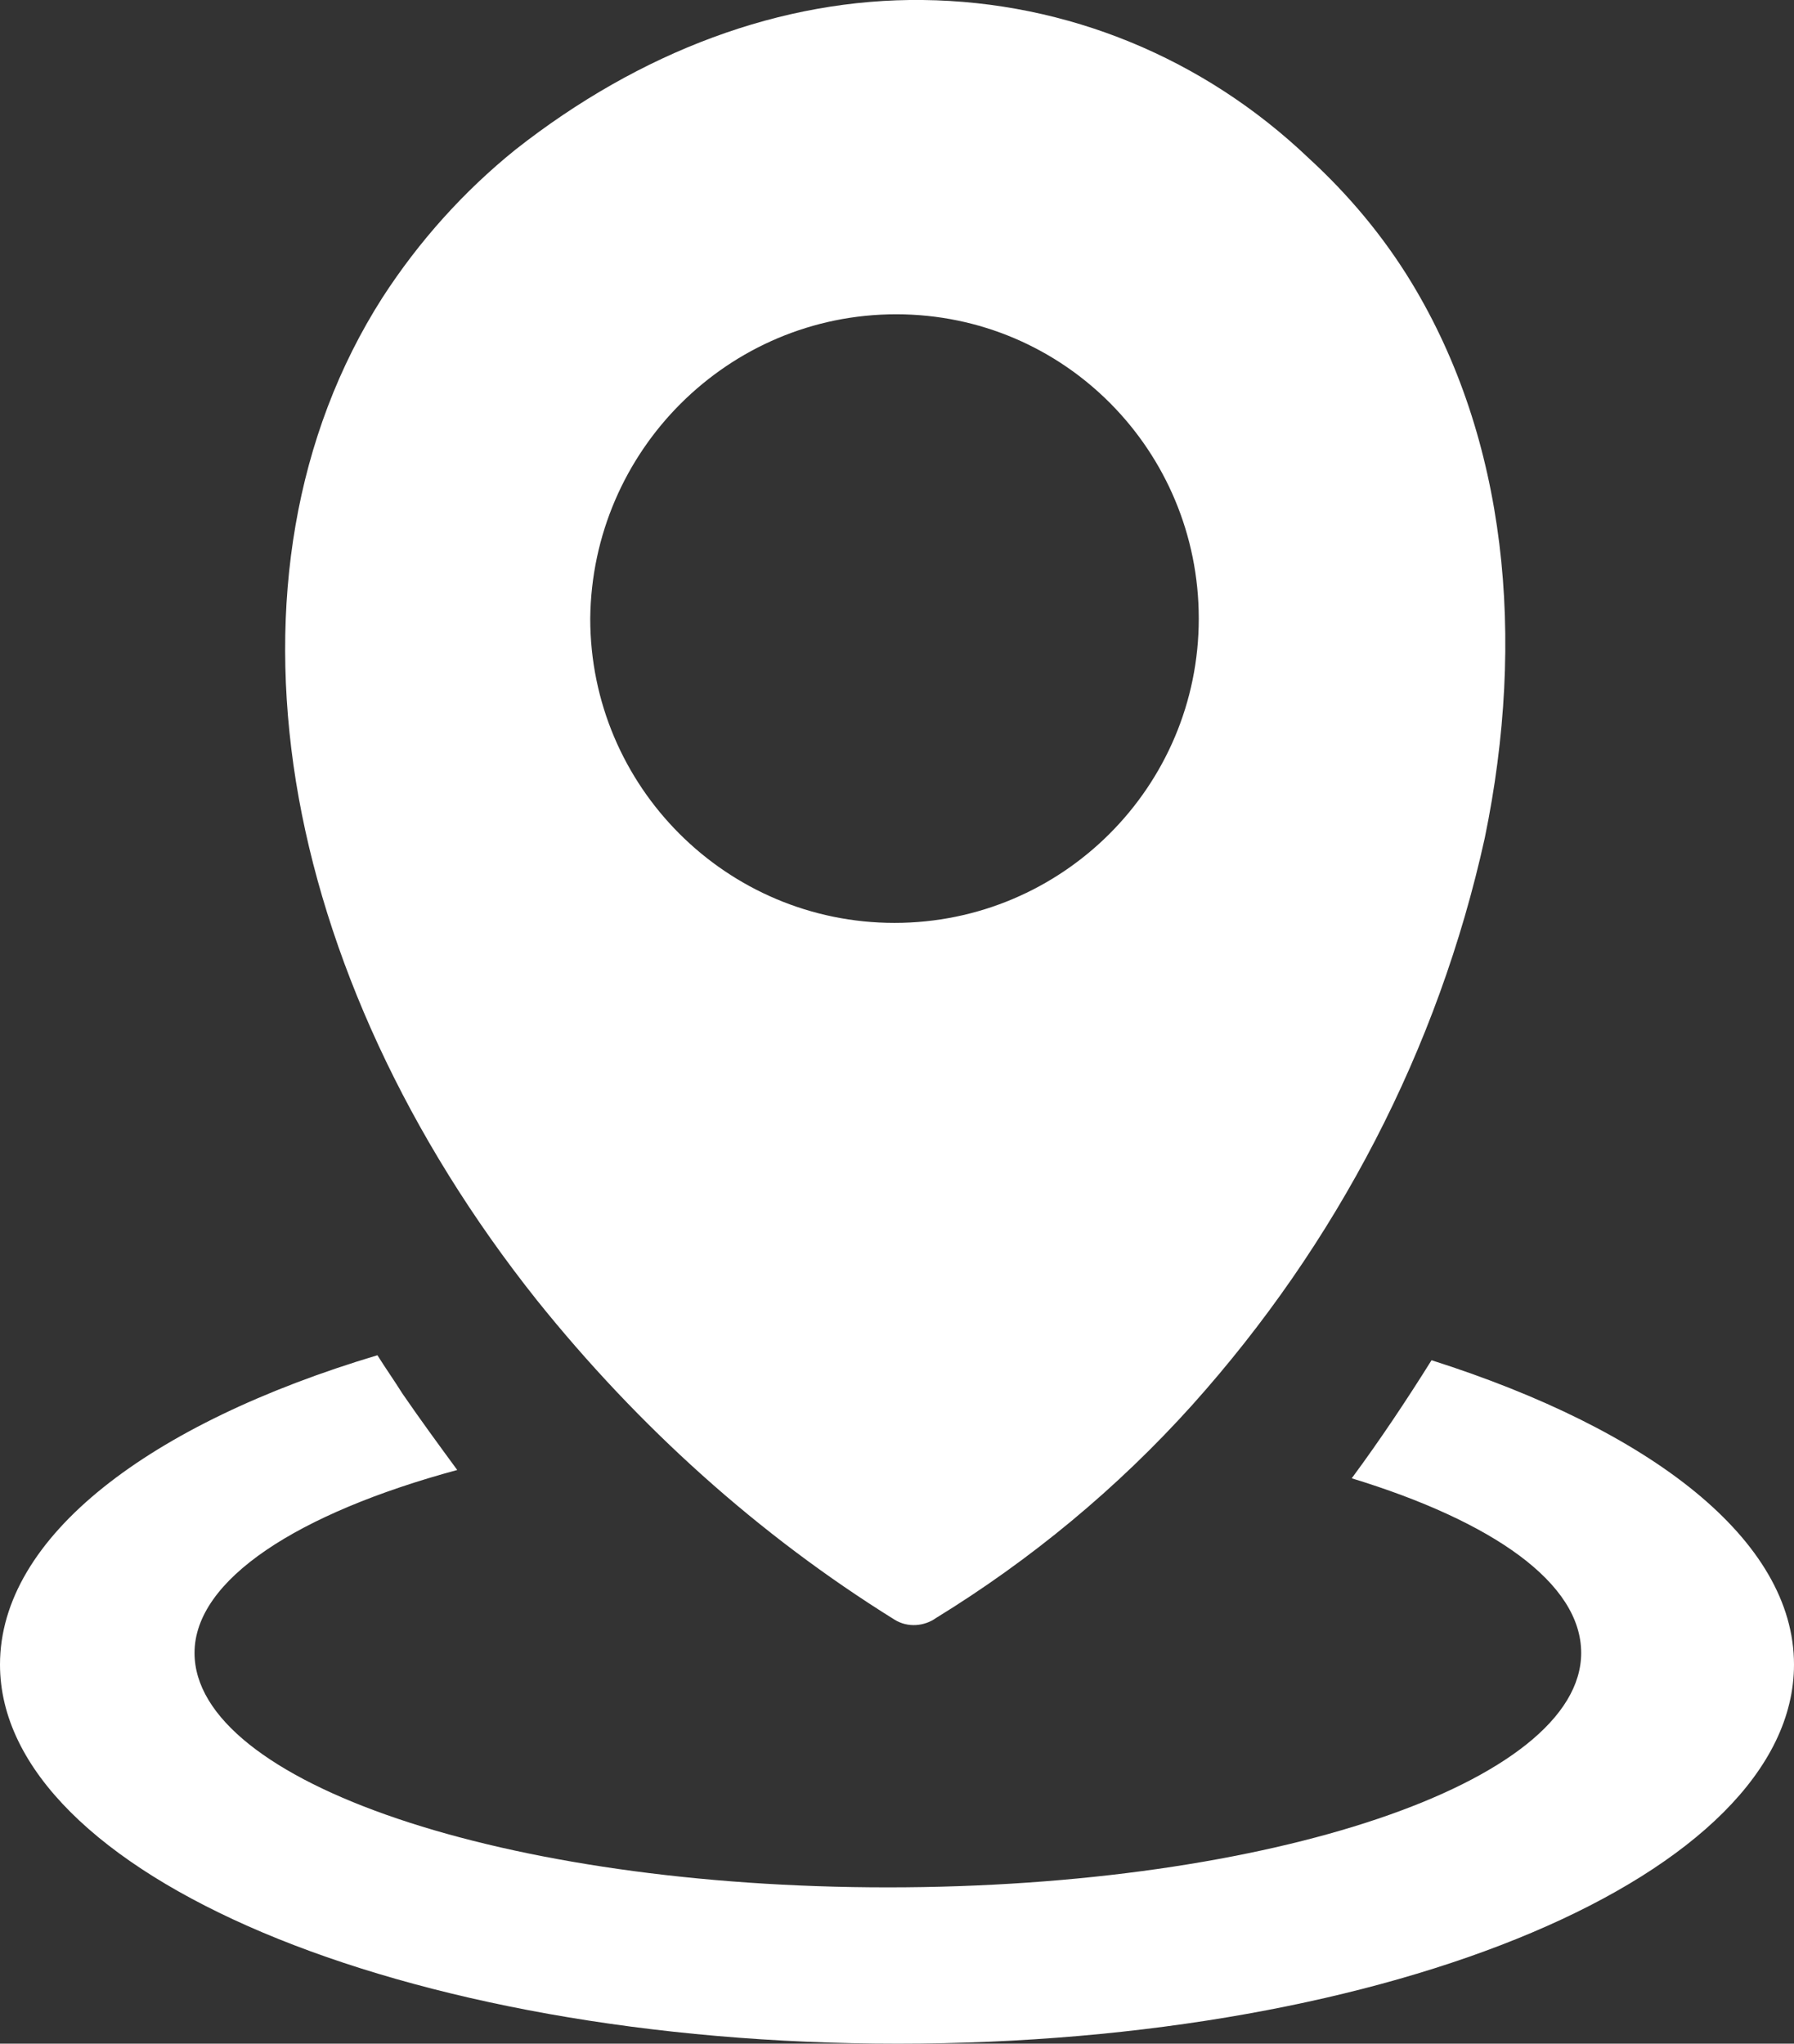 <?xml version="1.0" encoding="utf-8"?>
<!-- Generator: Adobe Illustrator 23.0.1, SVG Export Plug-In . SVG Version: 6.00 Build 0)  -->
<svg version="1.1" id="Layer_1" xmlns="http://www.w3.org/2000/svg" xmlns:xlink="http://www.w3.org/1999/xlink" x="0px" y="0px"
	 viewBox="0 0 107.9 122.9" style="enable-background:new 0 0 107.9 122.9;" xml:space="preserve">
<rect x="0" y="0" width="107.9" height="122.9" fill="#333333" stroke="none"/>
<style type="text/css">
	.st0{fill-rule:evenodd;clip-rule:evenodd;fill:#FFFFFF;}
</style>
<title>gps</title>
<path class="st0" d="M86.1,81.8c13.2,4.2,21.8,10.8,21.8,18.3c0,12.6-24.1,22.8-53.9,22.8S0,112.7,0,100.1c0-7.7,9-14.5,22.7-18.6
	c0.5,0.8,1,1.5,1.5,2.3c1.1,1.6,2.2,3.1,3.3,4.6c-9.6,2.6-15.8,6.6-15.8,11c0,7.8,18.7,14.1,41.7,14.1s41.7-6.3,41.7-14.1
	c0-4.2-5.3-7.9-13.8-10.5C83,86.6,84.6,84.2,86.1,81.8L86.1,81.8z M71.7,84.5c-4.5,5-9.7,9.3-15.4,12.8c-0.7,0.5-1.7,0.6-2.5,0.1
	c-8.2-5.1-15.4-11.6-21.5-19.2C24.5,68.4,19.5,57.5,17.8,47c-1.7-10.6-0.1-20.8,5.2-29.1c2.2-3.4,4.9-6.4,8-8.9
	c7.5-5.9,16-9.1,24.5-9c8.7,0.1,16.9,3.5,23.2,9.5c2.4,2.2,4.5,4.7,6.2,7.5c5.7,9.4,6.9,21.3,4.4,33.4
	C86.5,63.1,80.4,74.8,71.7,84.5L71.7,84.5L71.7,84.5z M53.9,18.9c10.1,0,18.2,8.2,18.2,18.3s-8.2,18.3-18.3,18.3
	s-18.3-8.2-18.3-18.3C35.6,27.1,43.8,18.9,53.9,18.9C53.8,18.9,53.8,18.9,53.9,18.9z"/>
</svg>
